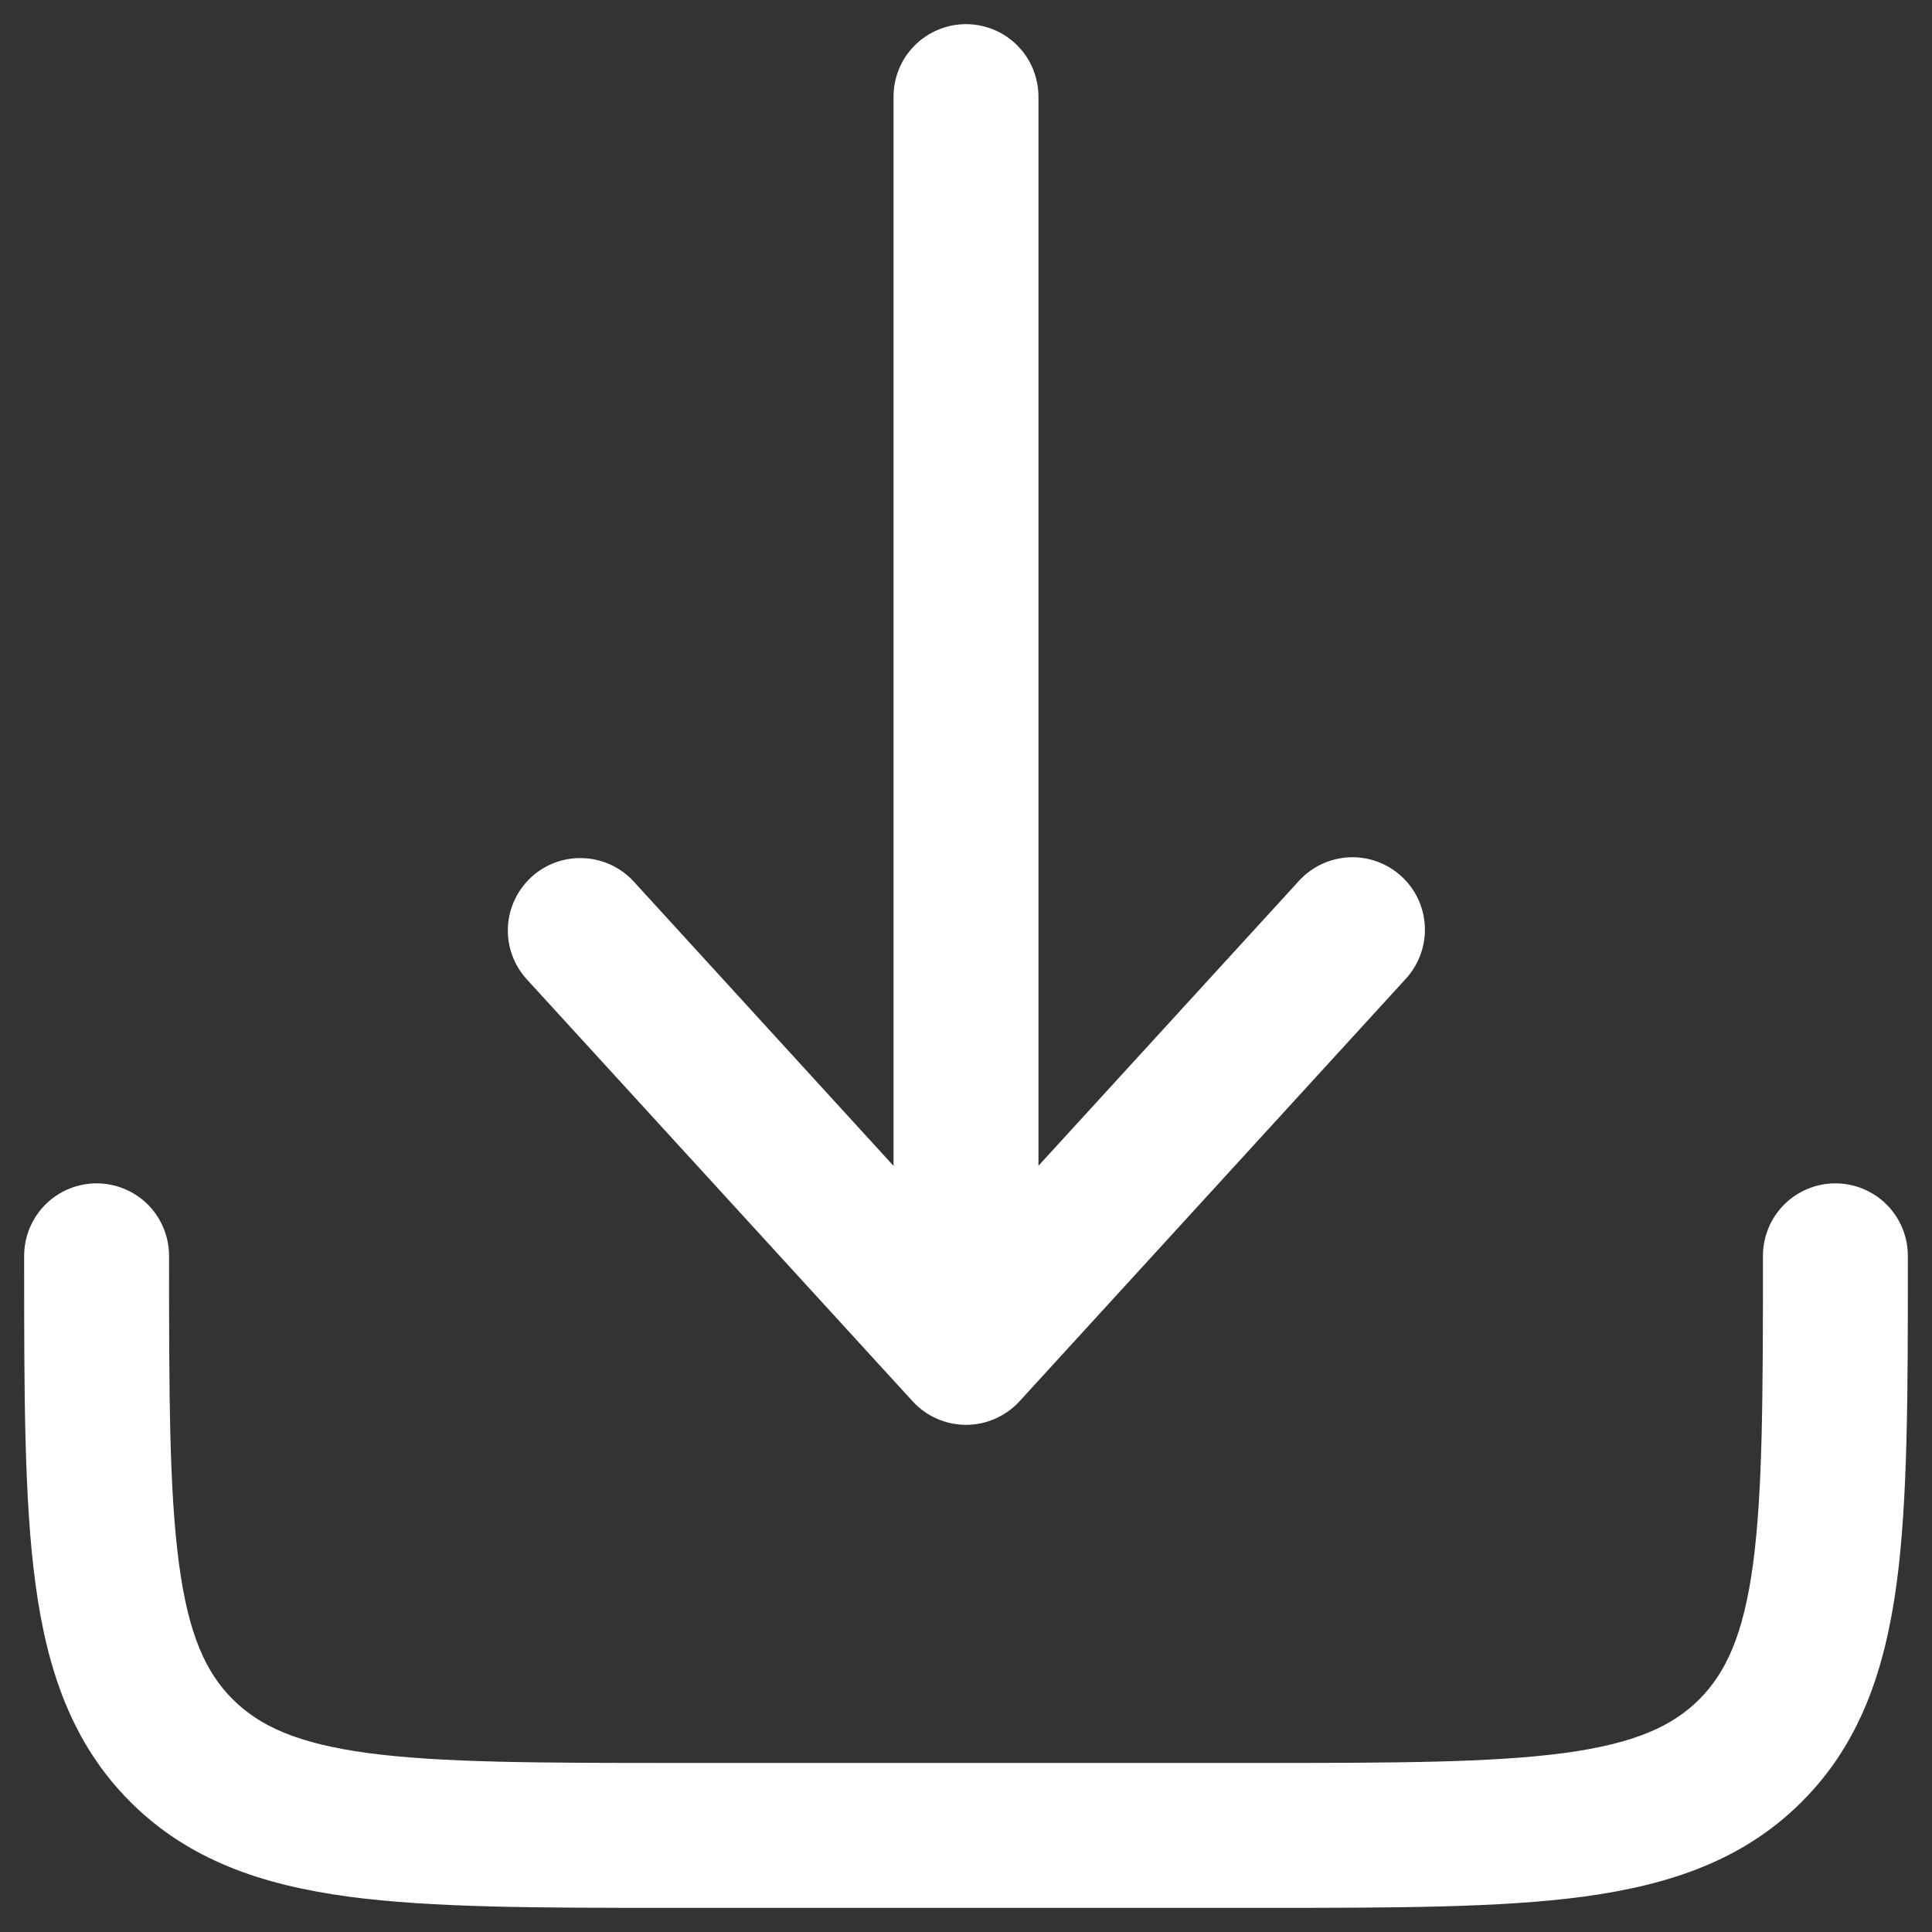<svg width="30" height="30" viewBox="0 0 30 30" fill="none" xmlns="http://www.w3.org/2000/svg">
<rect x="0" y="0" width="30" height="30" fill="#333333" stroke="none"/>
<path d="M15.831 21.759C15.726 21.874 15.597 21.966 15.454 22.029C15.311 22.092 15.157 22.125 15.001 22.125C14.845 22.125 14.69 22.092 14.547 22.029C14.404 21.966 14.276 21.874 14.171 21.759L8.171 15.197C7.974 14.976 7.872 14.686 7.887 14.391C7.903 14.095 8.034 13.818 8.252 13.618C8.47 13.419 8.758 13.313 9.054 13.325C9.349 13.336 9.629 13.463 9.831 13.678L13.875 18.104V1.5C13.875 1.202 13.993 0.915 14.204 0.705C14.415 0.494 14.702 0.375 15 0.375C15.298 0.375 15.585 0.494 15.796 0.705C16.006 0.915 16.125 1.202 16.125 1.5V18.102L20.171 13.677C20.372 13.457 20.653 13.326 20.951 13.312C21.249 13.299 21.54 13.405 21.761 13.607C21.981 13.808 22.112 14.089 22.125 14.387C22.138 14.685 22.032 14.976 21.831 15.197L15.831 21.759Z" fill="white"/>
<path d="M2.625 19.5C2.625 19.202 2.506 18.916 2.296 18.704C2.085 18.494 1.798 18.375 1.5 18.375C1.202 18.375 0.915 18.494 0.705 18.704C0.494 18.916 0.375 19.202 0.375 19.5V19.582C0.375 21.633 0.375 23.288 0.55 24.588C0.731 25.938 1.121 27.075 2.022 27.978C2.925 28.881 4.062 29.268 5.412 29.451C6.713 29.625 8.367 29.625 10.418 29.625H19.582C21.633 29.625 23.288 29.625 24.588 29.451C25.938 29.268 27.075 28.881 27.978 27.978C28.881 27.075 29.268 25.938 29.451 24.588C29.625 23.288 29.625 21.633 29.625 19.582V19.5C29.625 19.202 29.506 18.916 29.296 18.704C29.084 18.494 28.798 18.375 28.5 18.375C28.202 18.375 27.916 18.494 27.704 18.704C27.494 18.916 27.375 19.202 27.375 19.5C27.375 21.652 27.372 23.154 27.221 24.288C27.072 25.389 26.8 25.971 26.387 26.387C25.971 26.802 25.389 27.072 24.287 27.221C23.154 27.372 21.652 27.375 19.5 27.375H10.5C8.348 27.375 6.845 27.372 5.712 27.221C4.611 27.072 4.029 26.8 3.614 26.387C3.198 25.971 2.928 25.389 2.78 24.287C2.628 23.154 2.625 21.652 2.625 19.5Z" fill="white"/>
</svg>
